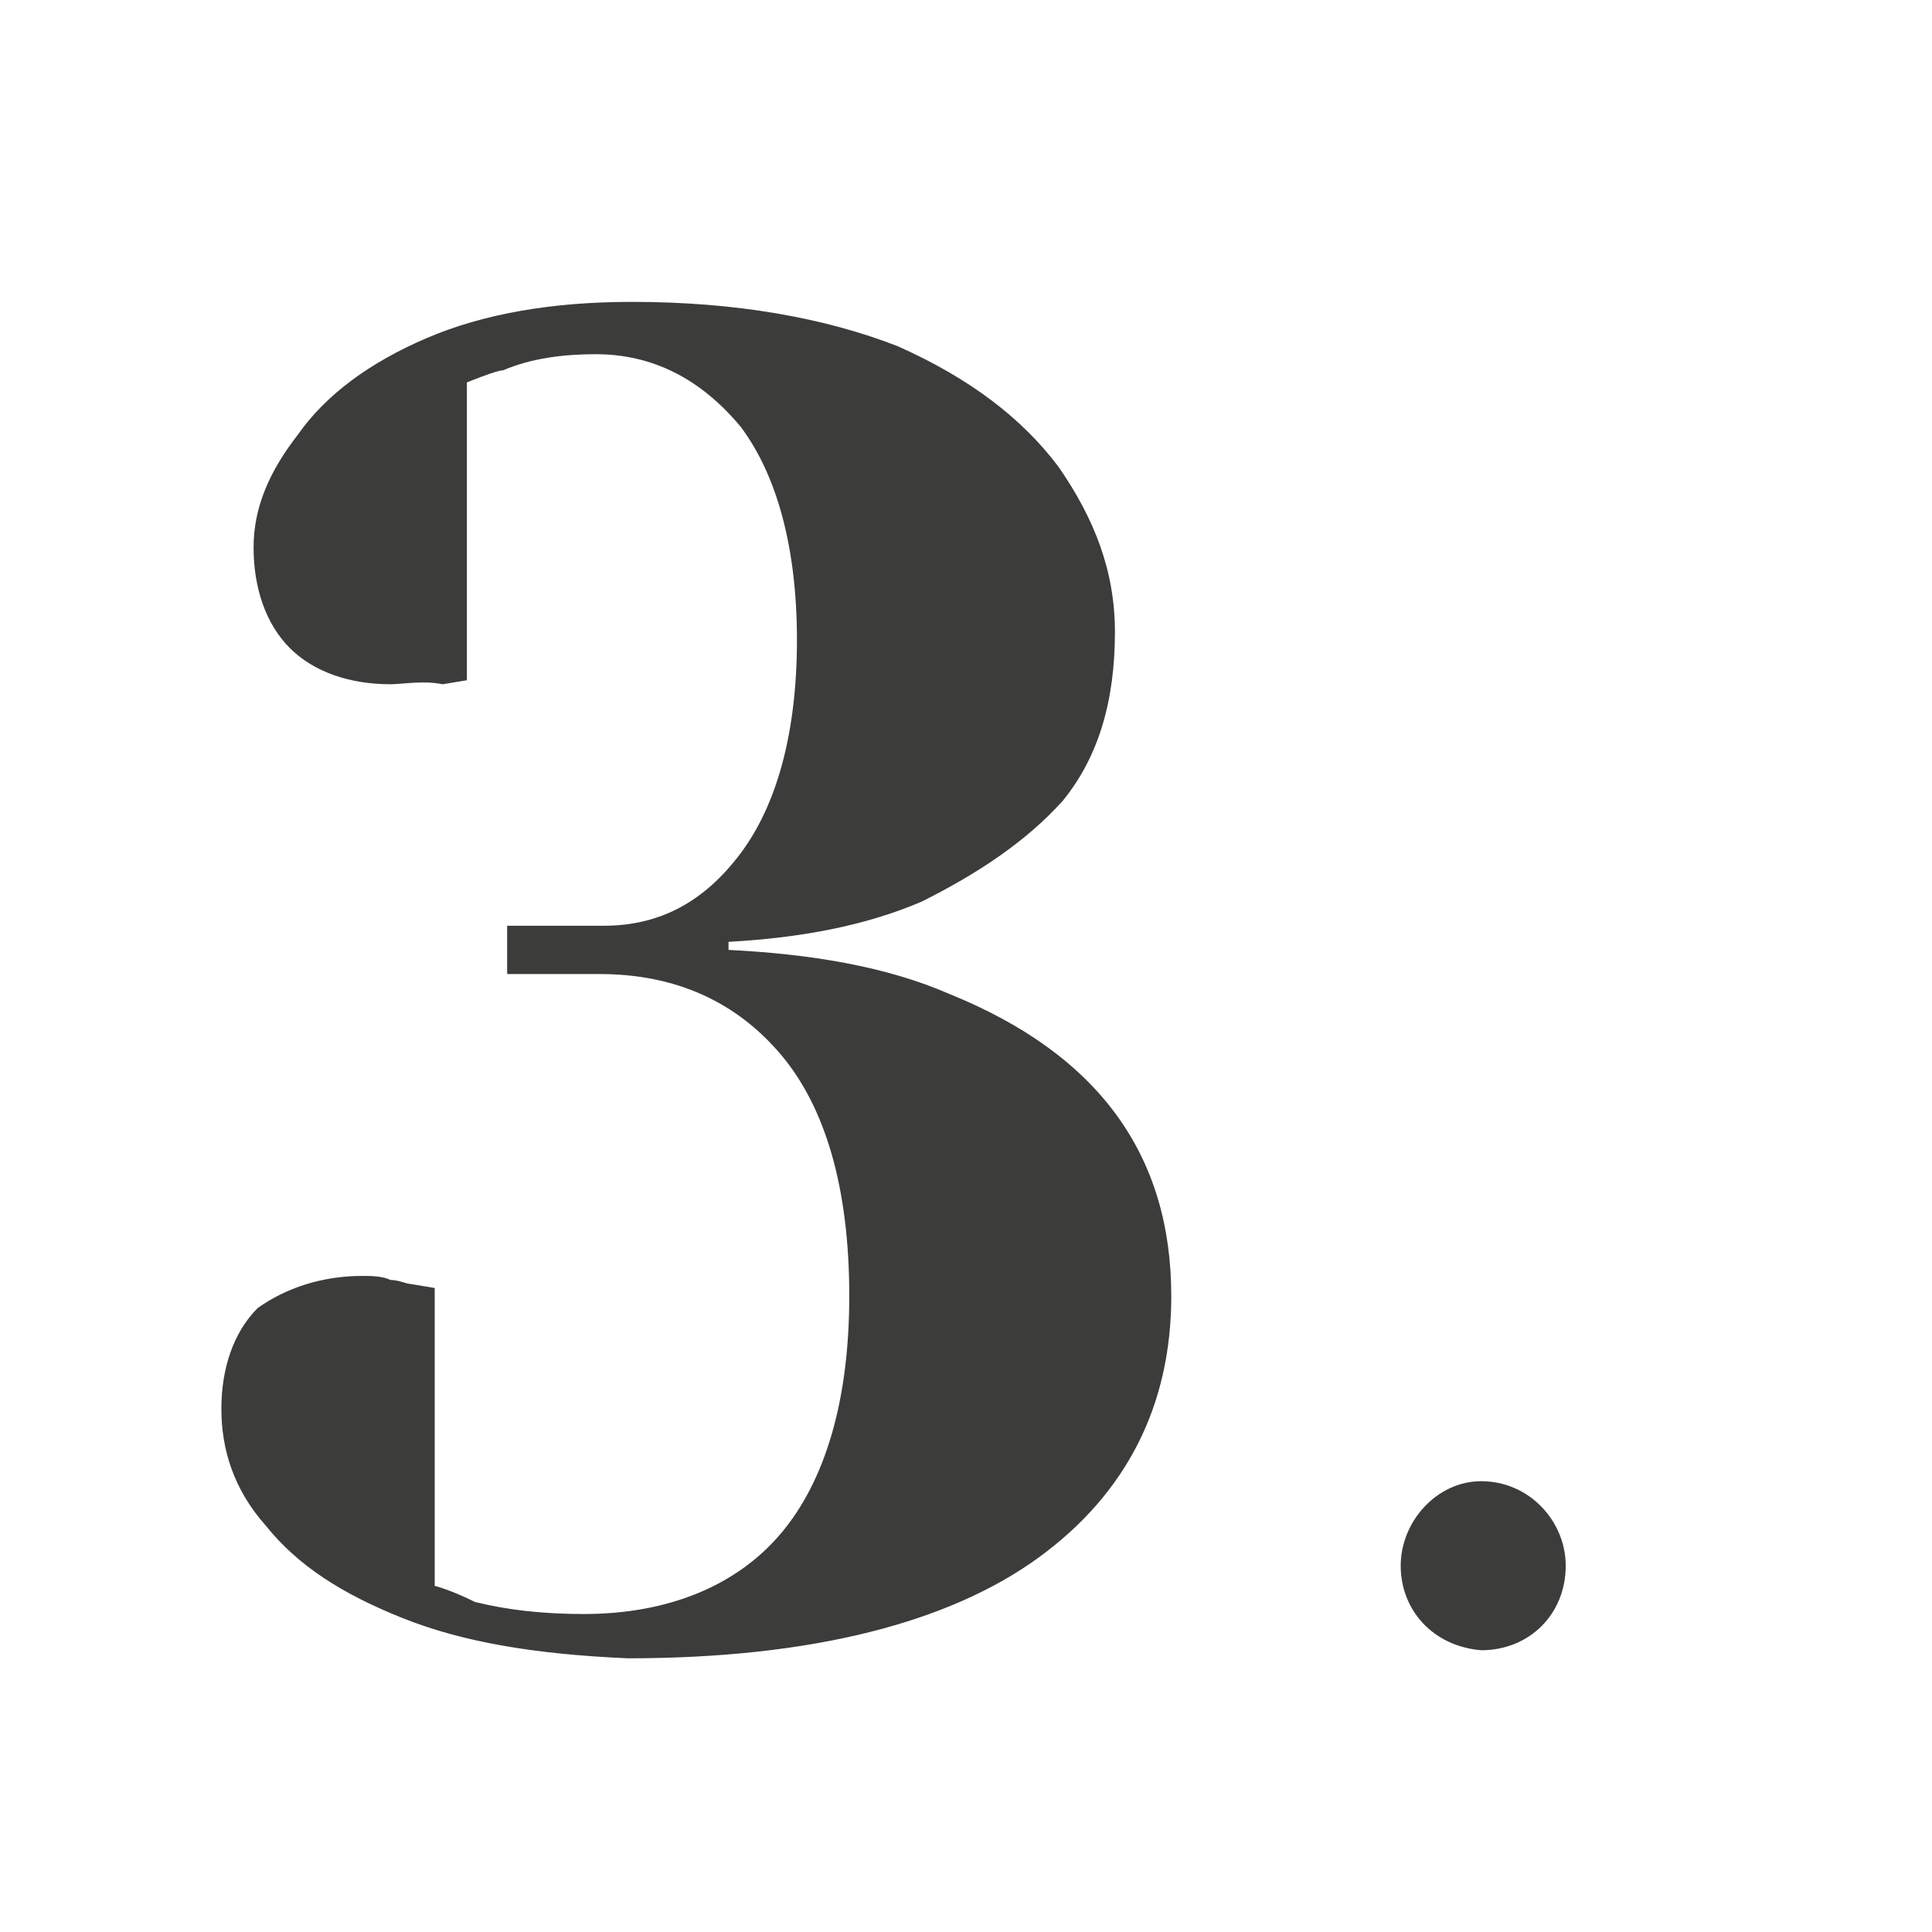 <svg height="200" width="200" xmlns:xlink="http://www.w3.org/1999/xlink" data-sanitized-p-id="11390" xmlns="http://www.w3.org/2000/svg" version="1.1" viewBox="0 0 1024 1024" class="icon" data-sanitized-t="1718714170169"><path data-sanitized-p-id="11391" fill="#3C3C3B" d="M213.333 857.6c-32-12.8-55.467-27.733-72.533-49.067C123.733 789.333 117.333 768 117.333 746.667s6.4-40.533 19.2-53.333c14.933-10.667 34.133-17.067 55.467-17.067 4.267 0 10.667 0 14.933 2.133 4.267 0 8.533 2.133 10.667 2.133l12.8 2.133v157.867s8.533 2.133 21.333 8.533c17.067 4.267 36.267 6.4 57.6 6.4 44.8 0 81.067-14.933 104.533-42.667 23.467-27.733 36.267-70.4 36.267-125.867 0-57.6-12.8-100.267-36.267-128-23.467-27.733-55.467-42.667-96-42.667h-49.067V490.667H320c29.867 0 53.333-12.8 72.533-38.4 19.2-25.6 29.867-64 29.867-113.067s-10.667-87.467-29.867-113.067c-21.333-25.6-46.933-38.4-76.8-38.4-17.067 0-34.133 2.133-49.067 8.533-2.133 0-8.533 2.133-19.2 6.4v157.867l-12.8 2.133c-10.667-2.133-21.333 0-27.733 0-21.333 0-40.533-6.4-53.333-19.2-12.8-12.8-19.2-32-19.2-53.333s8.533-40.533 23.467-59.733c14.933-21.333 38.4-38.4 68.267-51.2 29.867-12.8 66.133-19.2 108.8-19.2 55.467 0 102.4 8.533 140.8 23.467 38.4 17.067 66.133 38.4 85.333 64 19.2 27.733 29.867 55.467 29.867 87.467 0 36.267-8.533 66.133-27.733 89.6-19.2 21.333-44.8 38.4-74.667 53.333-29.867 12.8-64 19.2-102.4 21.333v4.267c42.667 2.133 83.2 8.533 117.333 23.467 78.933 32 117.333 85.333 117.333 160 0 57.6-23.467 104.533-70.4 138.667-46.933 34.133-119.467 53.333-217.6 53.333-49.067-2.133-87.467-8.533-119.467-21.333zM742.4 829.867c0-23.467 19.2-44.8 42.667-44.8 25.6 0 44.8 21.333 44.8 44.8 0 25.6-19.2 44.8-44.8 44.8-25.6-2.133-42.667-21.333-42.667-44.8z"></path></svg>